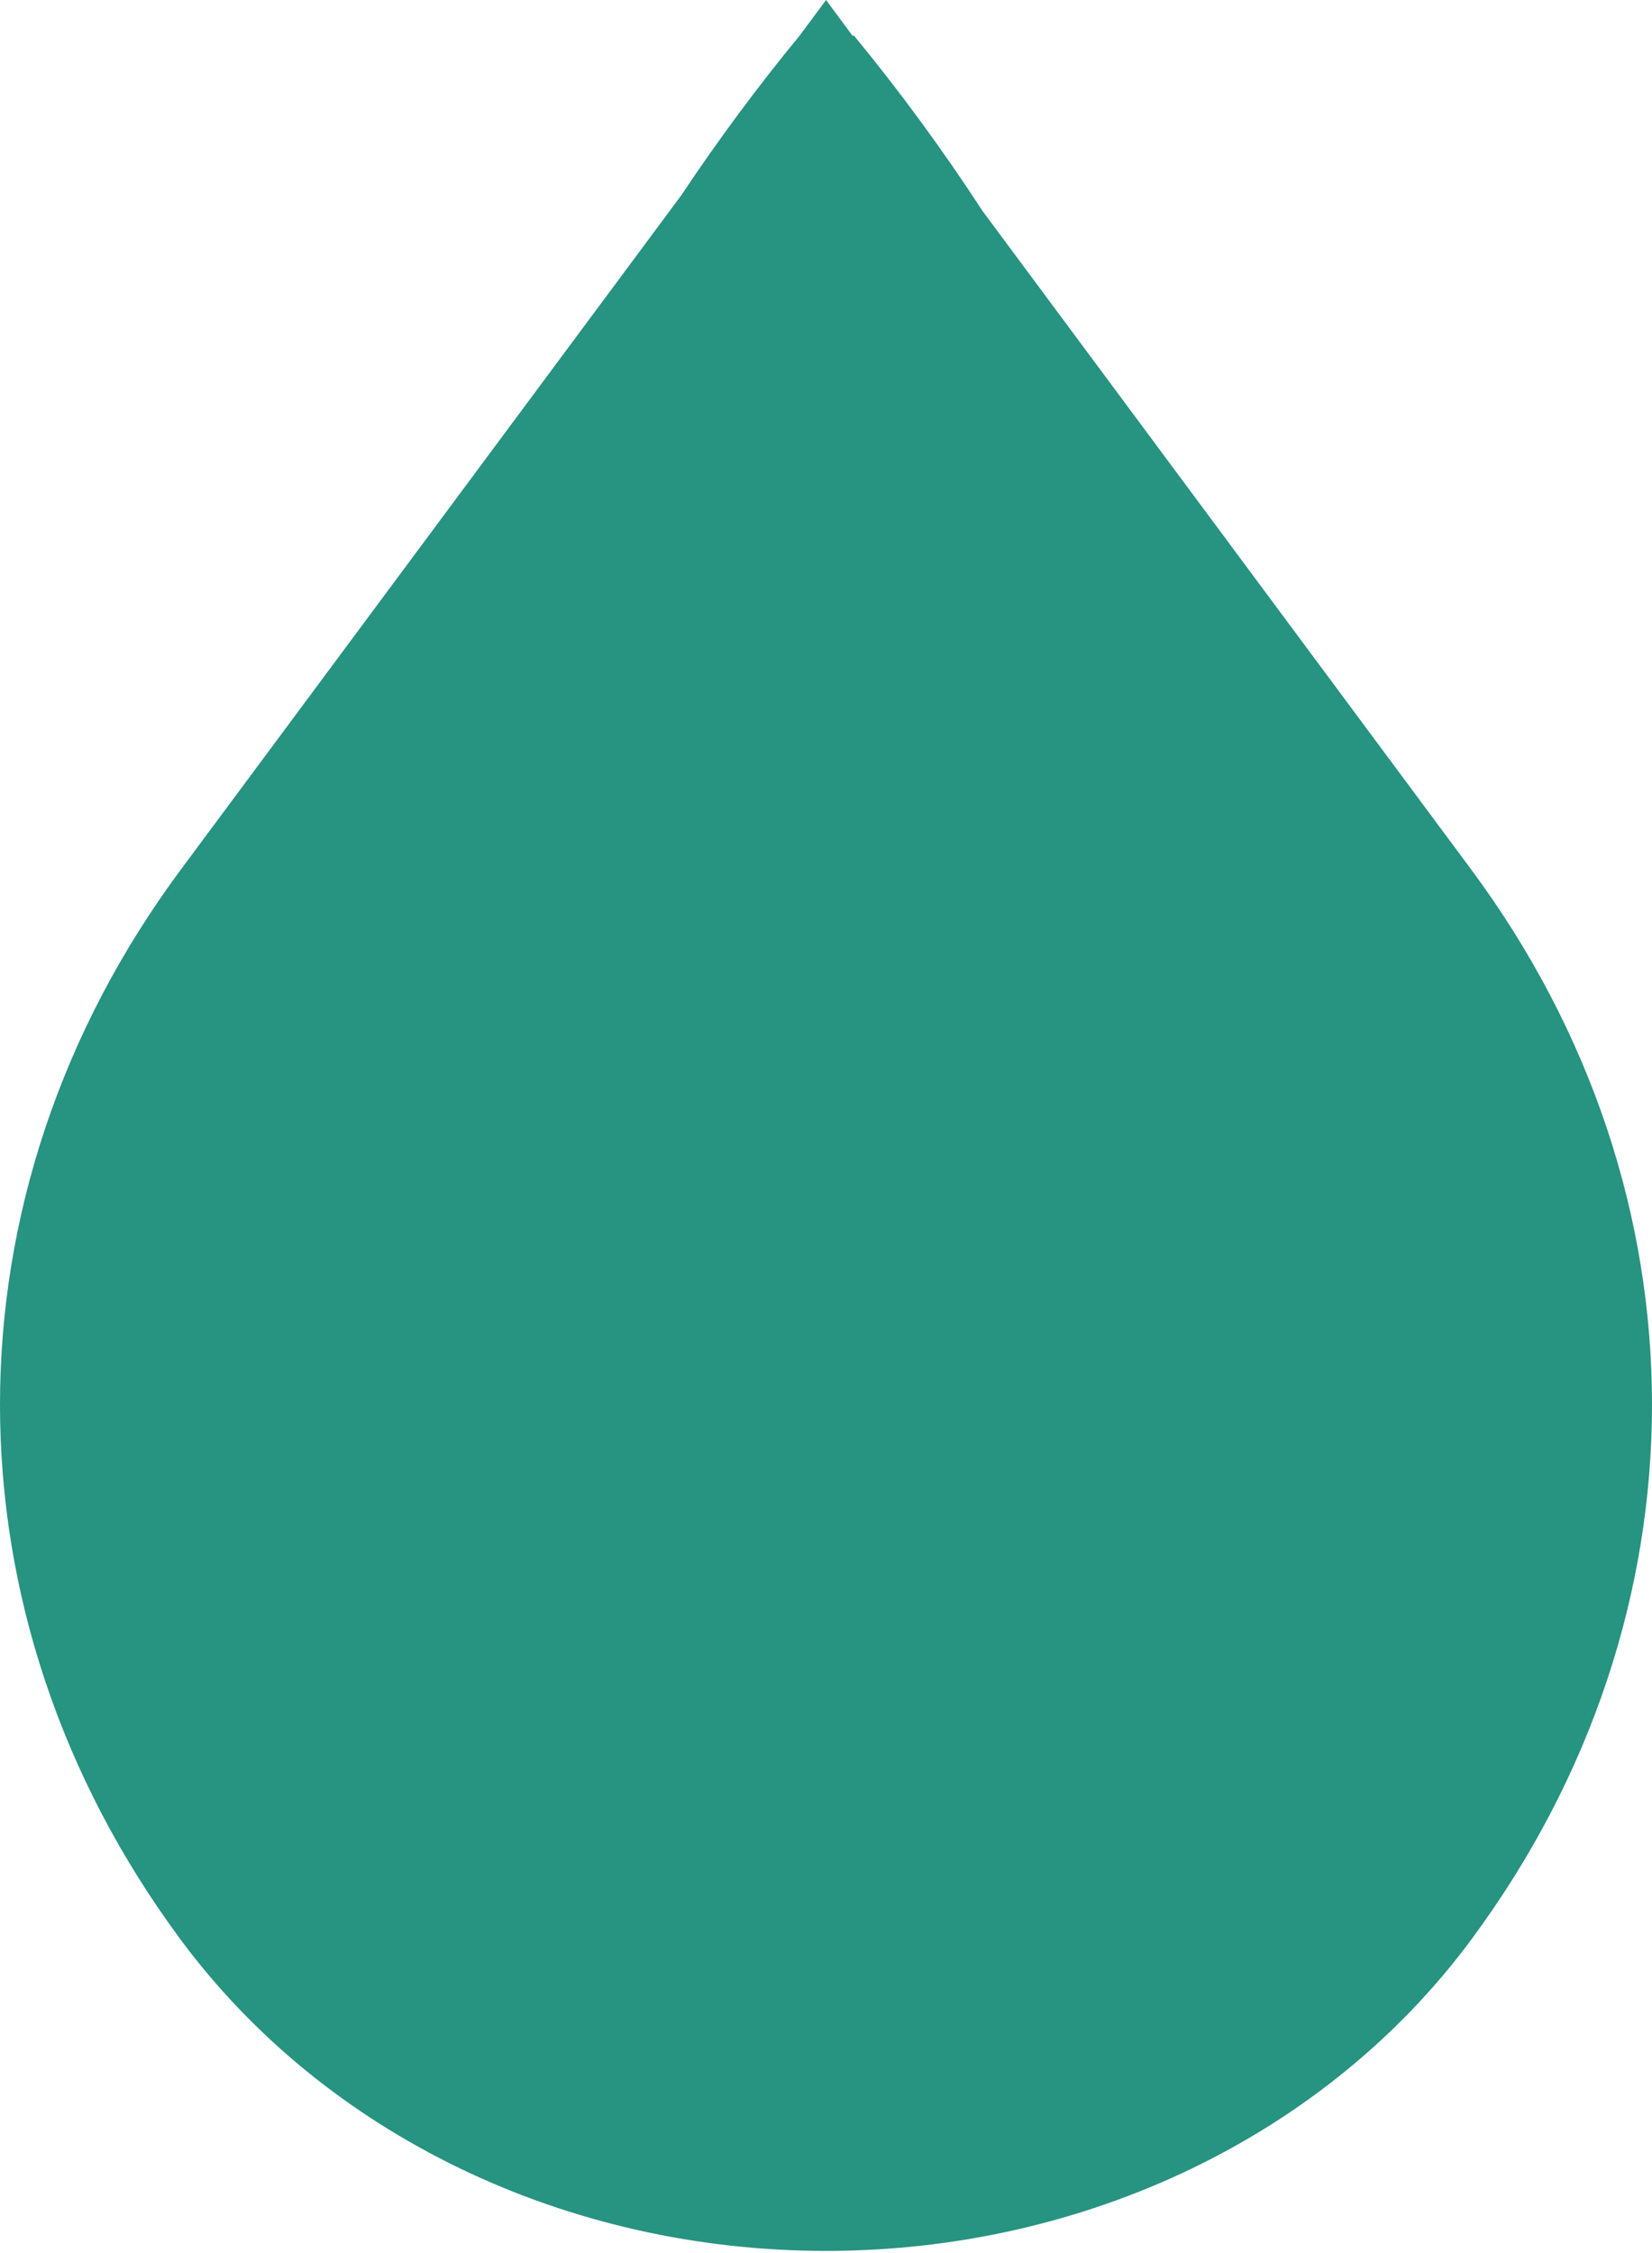 <?xml version="1.0" encoding="UTF-8"?> <svg xmlns="http://www.w3.org/2000/svg" width="537" height="732" viewBox="0 0 537 732" fill="none"> <g clip-path="url(#clip0_184_95)"> <path d="M319.36 68.52C306.488 48.741 292.519 29.698 277.52 11.48L277.2 11.72L268.52 0L260 11.48C246.278 28.152 233.409 45.508 221.44 63.48L58.8 282.52C-19.6 388.12 -19.6 524.64 58.8 630.32C105.84 693.76 184.2 731.36 268.52 731.36C352.84 731.36 431.16 693.76 478.2 630.28C556.6 524.6 556.6 388.08 478.2 282.48L319.36 68.52Z" fill="#279381"></path> </g> <defs> <clipPath id="clip0_184_95"> <rect width="134.25" height="182.84" fill="white" transform="scale(4)"></rect> </clipPath> </defs> </svg> 